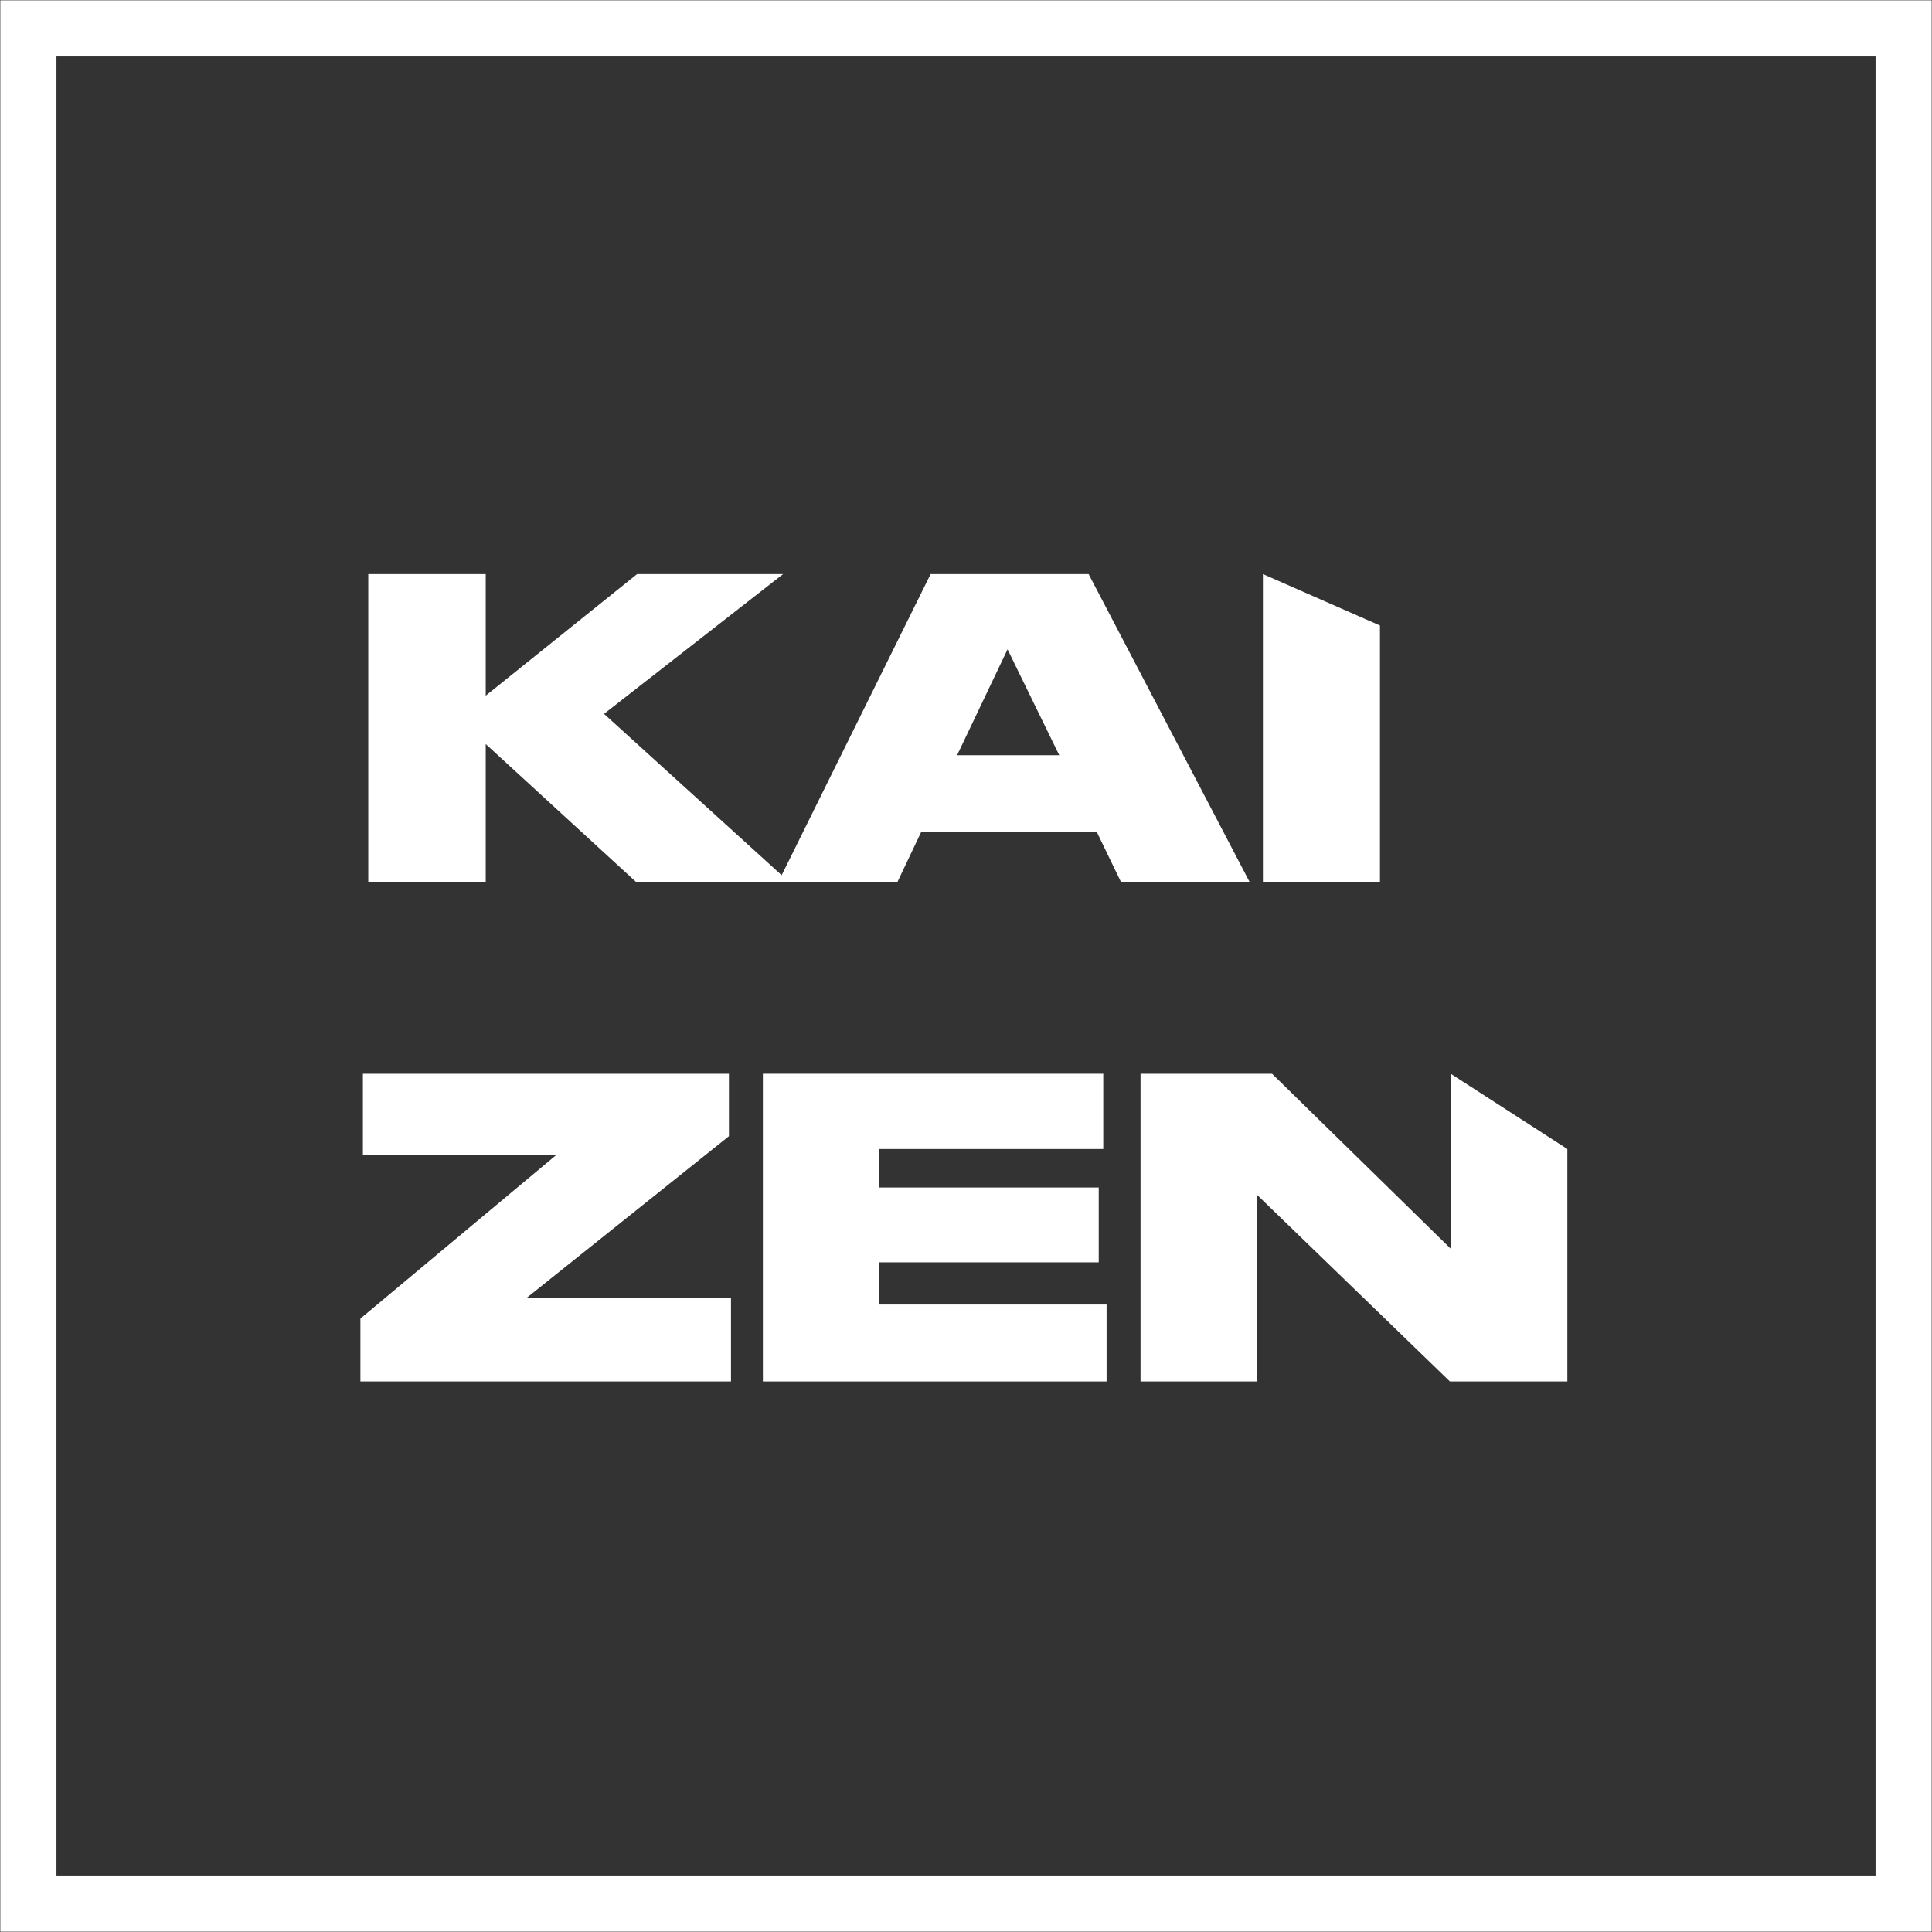 <?xml version="1.0" encoding="UTF-8"?> <svg xmlns="http://www.w3.org/2000/svg" width="494" height="494" viewBox="0 0 494 494" fill="none"><rect x="0" y="0" width="494" height="494" fill="#333333" stroke="none"/> <path d="M124.197 225.466V190.25L162.586 225.466H201.715L154.443 182.53L200.234 146.785H162.903L124.197 177.877V146.785H94.163V225.466H124.197Z" fill="white"></path> <path d="M270.843 193.105H244.721L257.623 166.032L270.843 193.105ZM286.6 225.466H319.49L278.351 146.785H237.953L199.035 225.466H229.493L235.521 212.776H280.466L286.6 225.466Z" fill="white"></path> <path d="M352.847 159.937L322.918 146.785V225.466H352.847V159.937Z" fill="white"></path> <path d="M92.788 274.552V295.279H142.281L92.153 337.158V353.233H186.909V331.765H134.772L186.38 290.52V274.552H92.788Z" fill="white"></path> <path d="M195.063 274.552V353.233H282.945V333.562H224.674V322.775H280.936V303.634H224.674V293.799H282.099V274.552H195.063Z" fill="white"></path> <path d="M291.626 274.552V353.233H321.449V305.538L370.73 353.233H400.764V293.799L370.942 274.552V319.286L325.256 274.552H291.626Z" fill="white"></path> <rect x="7.258" y="7.258" width="479.483" height="479.483" stroke="white" stroke-width="14.356"></rect> </svg> 